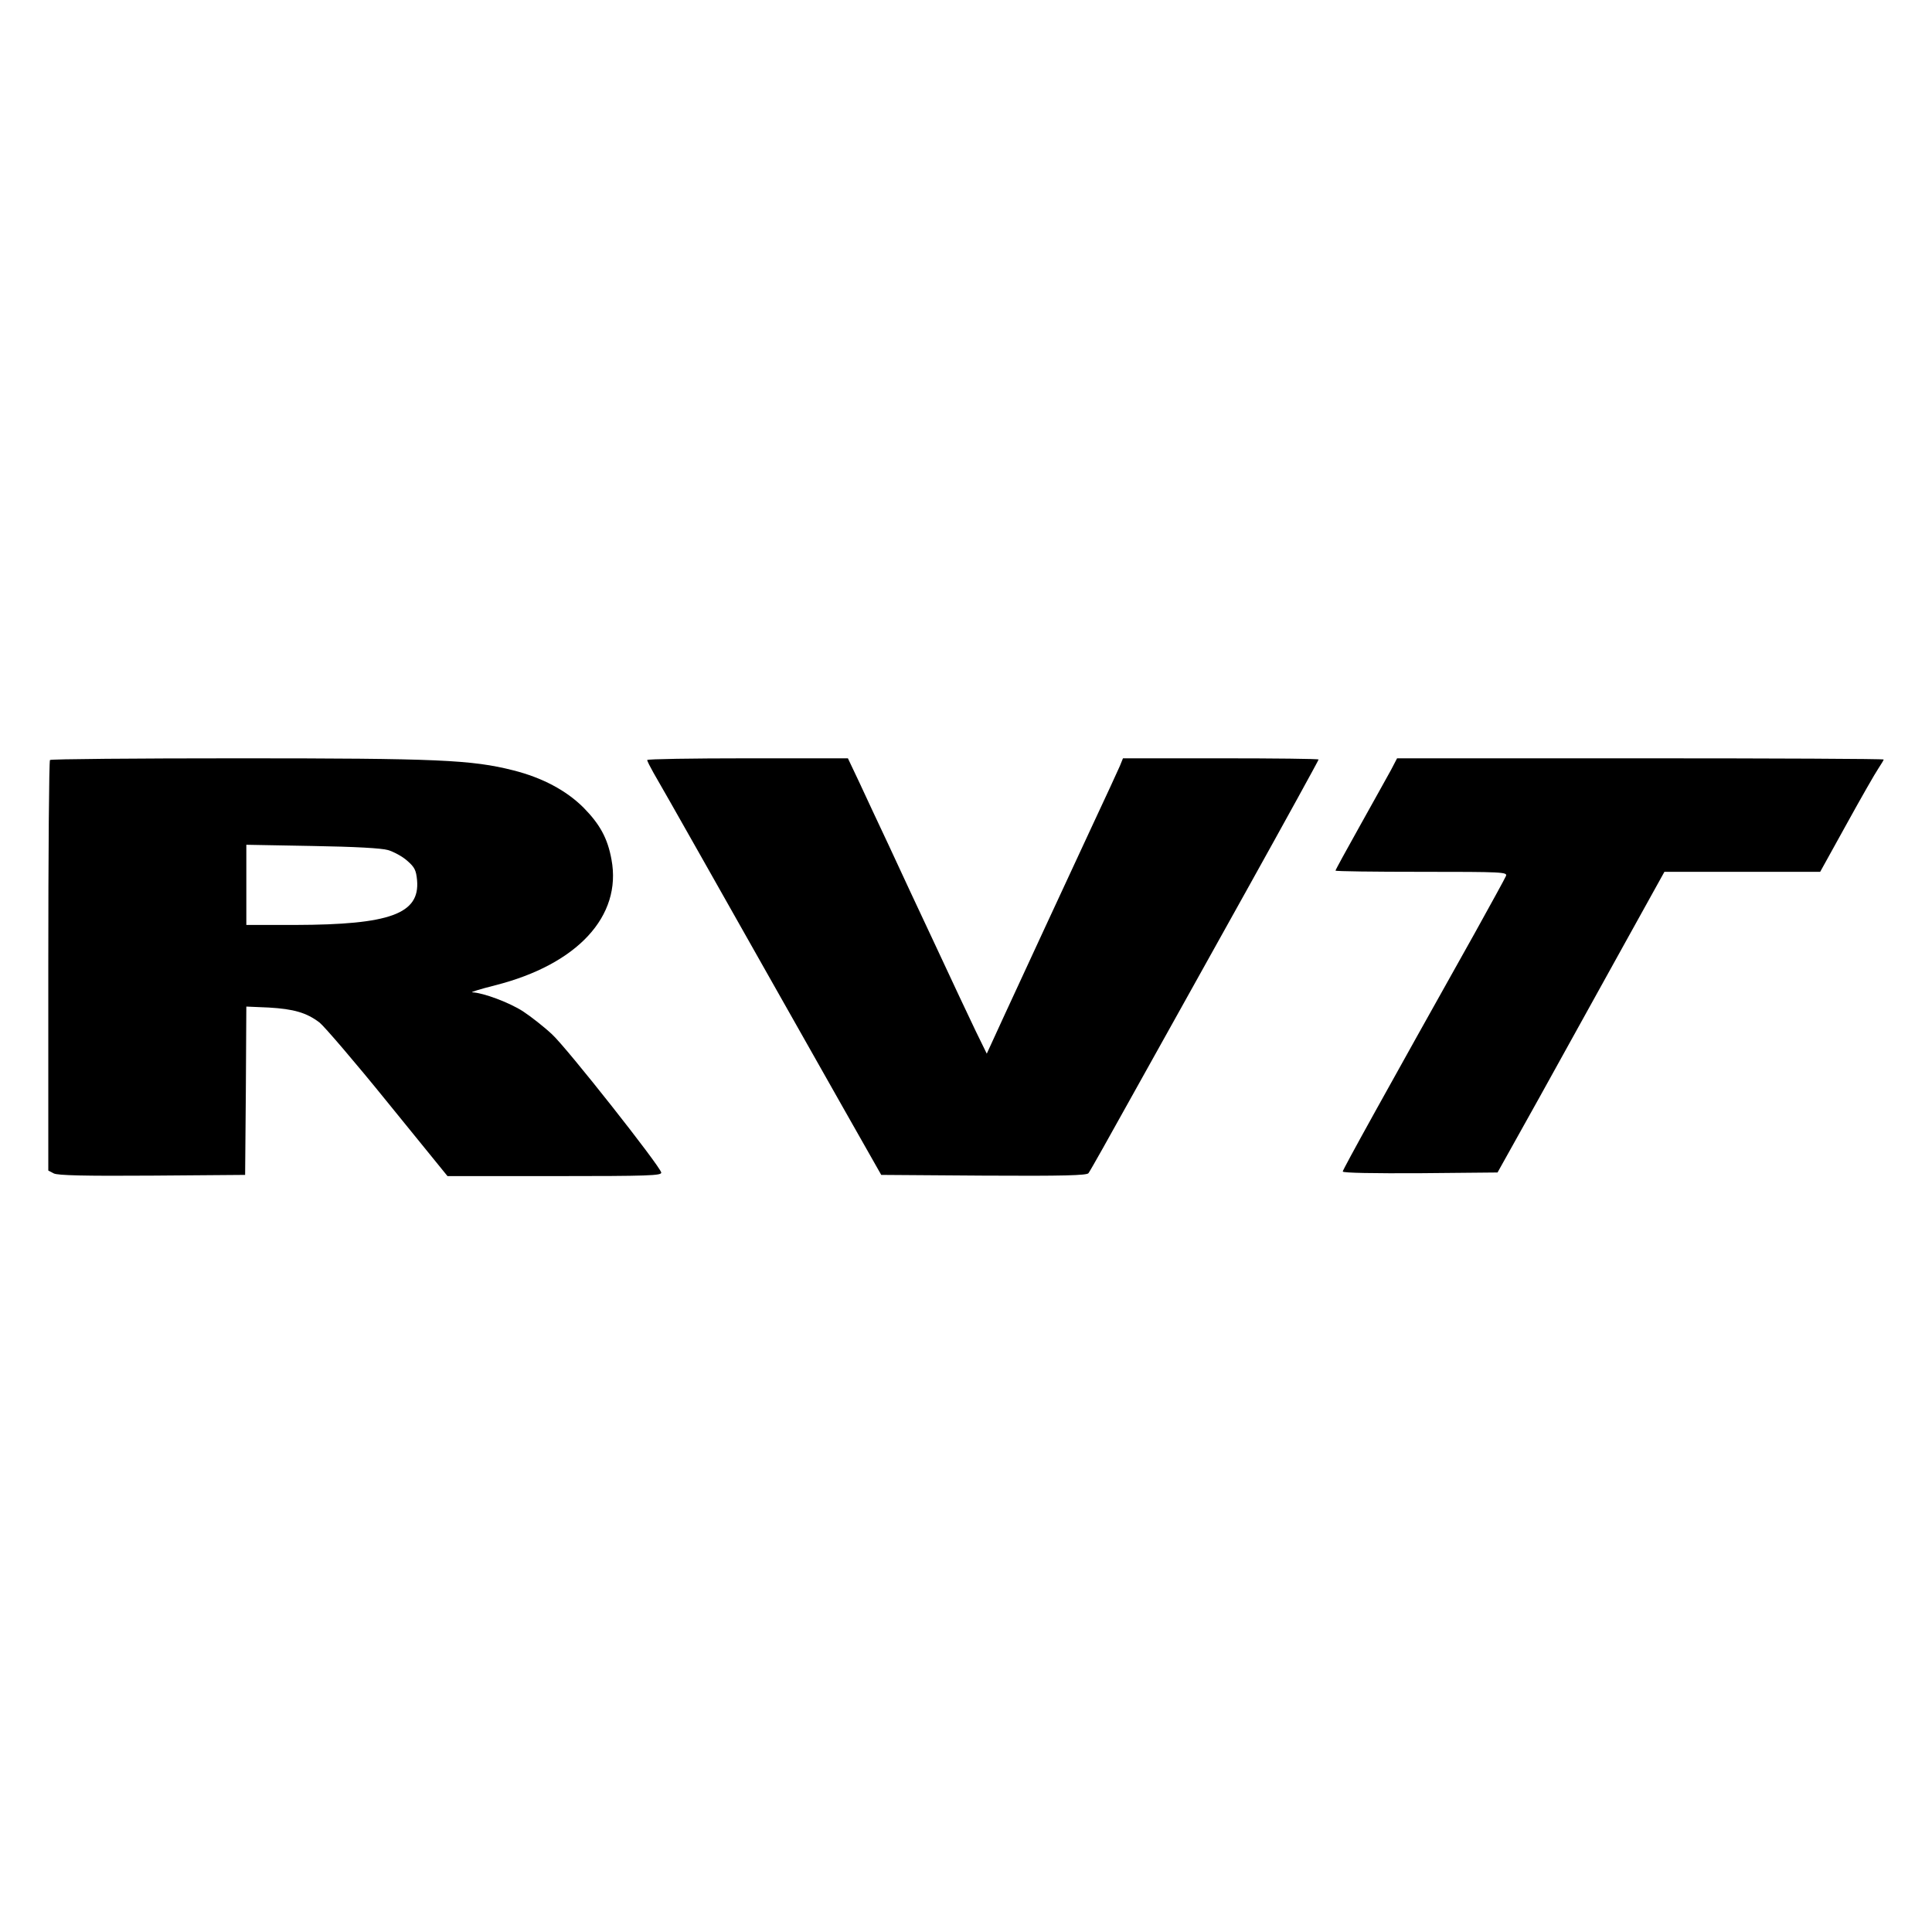 <?xml version="1.0" standalone="no"?>
<!DOCTYPE svg PUBLIC "-//W3C//DTD SVG 20010904//EN"
 "http://www.w3.org/TR/2001/REC-SVG-20010904/DTD/svg10.dtd">
<svg version="1.0" xmlns="http://www.w3.org/2000/svg"
 width="800pt" height="800pt" viewBox="0 0 800 800"
 preserveAspectRatio="xMidYMid meet">
<g transform="translate(0,800) scale(0.1,-0.1)"
fill="#000000" stroke="none">
<path d="M207 4853 c-4 -3 -7 -387 -7 -853 l0 -847 23 -12 c16 -8 124 -11 407
-9 l385 3 3 349 2 348 93 -4 c103 -6 156 -21 210 -62 20 -16 148 -165 283
-332 l247 -304 444 0 c389 0 444 2 441 15 -6 28 -390 515 -452 572 -33 31 -88
74 -120 95 -57 37 -165 77 -210 79 -11 0 31 13 94 29 340 86 526 286 482 521
-16 88 -48 146 -116 215 -71 71 -171 124 -290 154 -173 44 -316 50 -1139 50
-426 0 -777 -3 -780 -7z m1400 -373 c23 -7 59 -26 79 -44 31 -27 37 -39 41
-81 12 -139 -112 -184 -504 -185 l-203 0 0 166 0 166 273 -5 c177 -3 287 -9
314 -17z"/>
<path d="M2680 4853 c0 -5 12 -28 26 -53 15 -25 104 -182 199 -350 181 -321
332 -587 588 -1040 l156 -275 424 -3 c332 -2 427 1 434 10 6 7 89 155 185 328
97 173 309 555 472 847 163 293 296 535 296 538 0 3 -182 5 -405 5 l-405 0
-13 -32 c-8 -18 -60 -132 -117 -253 -130 -279 -267 -576 -361 -779 l-73 -159
-46 94 c-25 52 -99 209 -164 349 -66 140 -154 329 -196 420 -43 91 -98 209
-123 263 l-46 97 -415 0 c-229 0 -416 -3 -416 -7z"/>
<path d="M5760 4812 c-14 -26 -72 -129 -128 -230 -56 -100 -102 -184 -102
-187 0 -3 160 -5 356 -5 335 0 356 -1 350 -17 -4 -10 -63 -117 -130 -238 -367
-655 -546 -978 -546 -986 0 -6 133 -8 321 -7 l320 3 173 310 c95 171 250 451
345 623 l173 312 322 0 323 0 109 197 c60 109 119 212 132 231 12 18 22 35 22
37 0 3 -453 5 -1007 5 l-1008 0 -25 -48z"/>
</g>
</svg>
